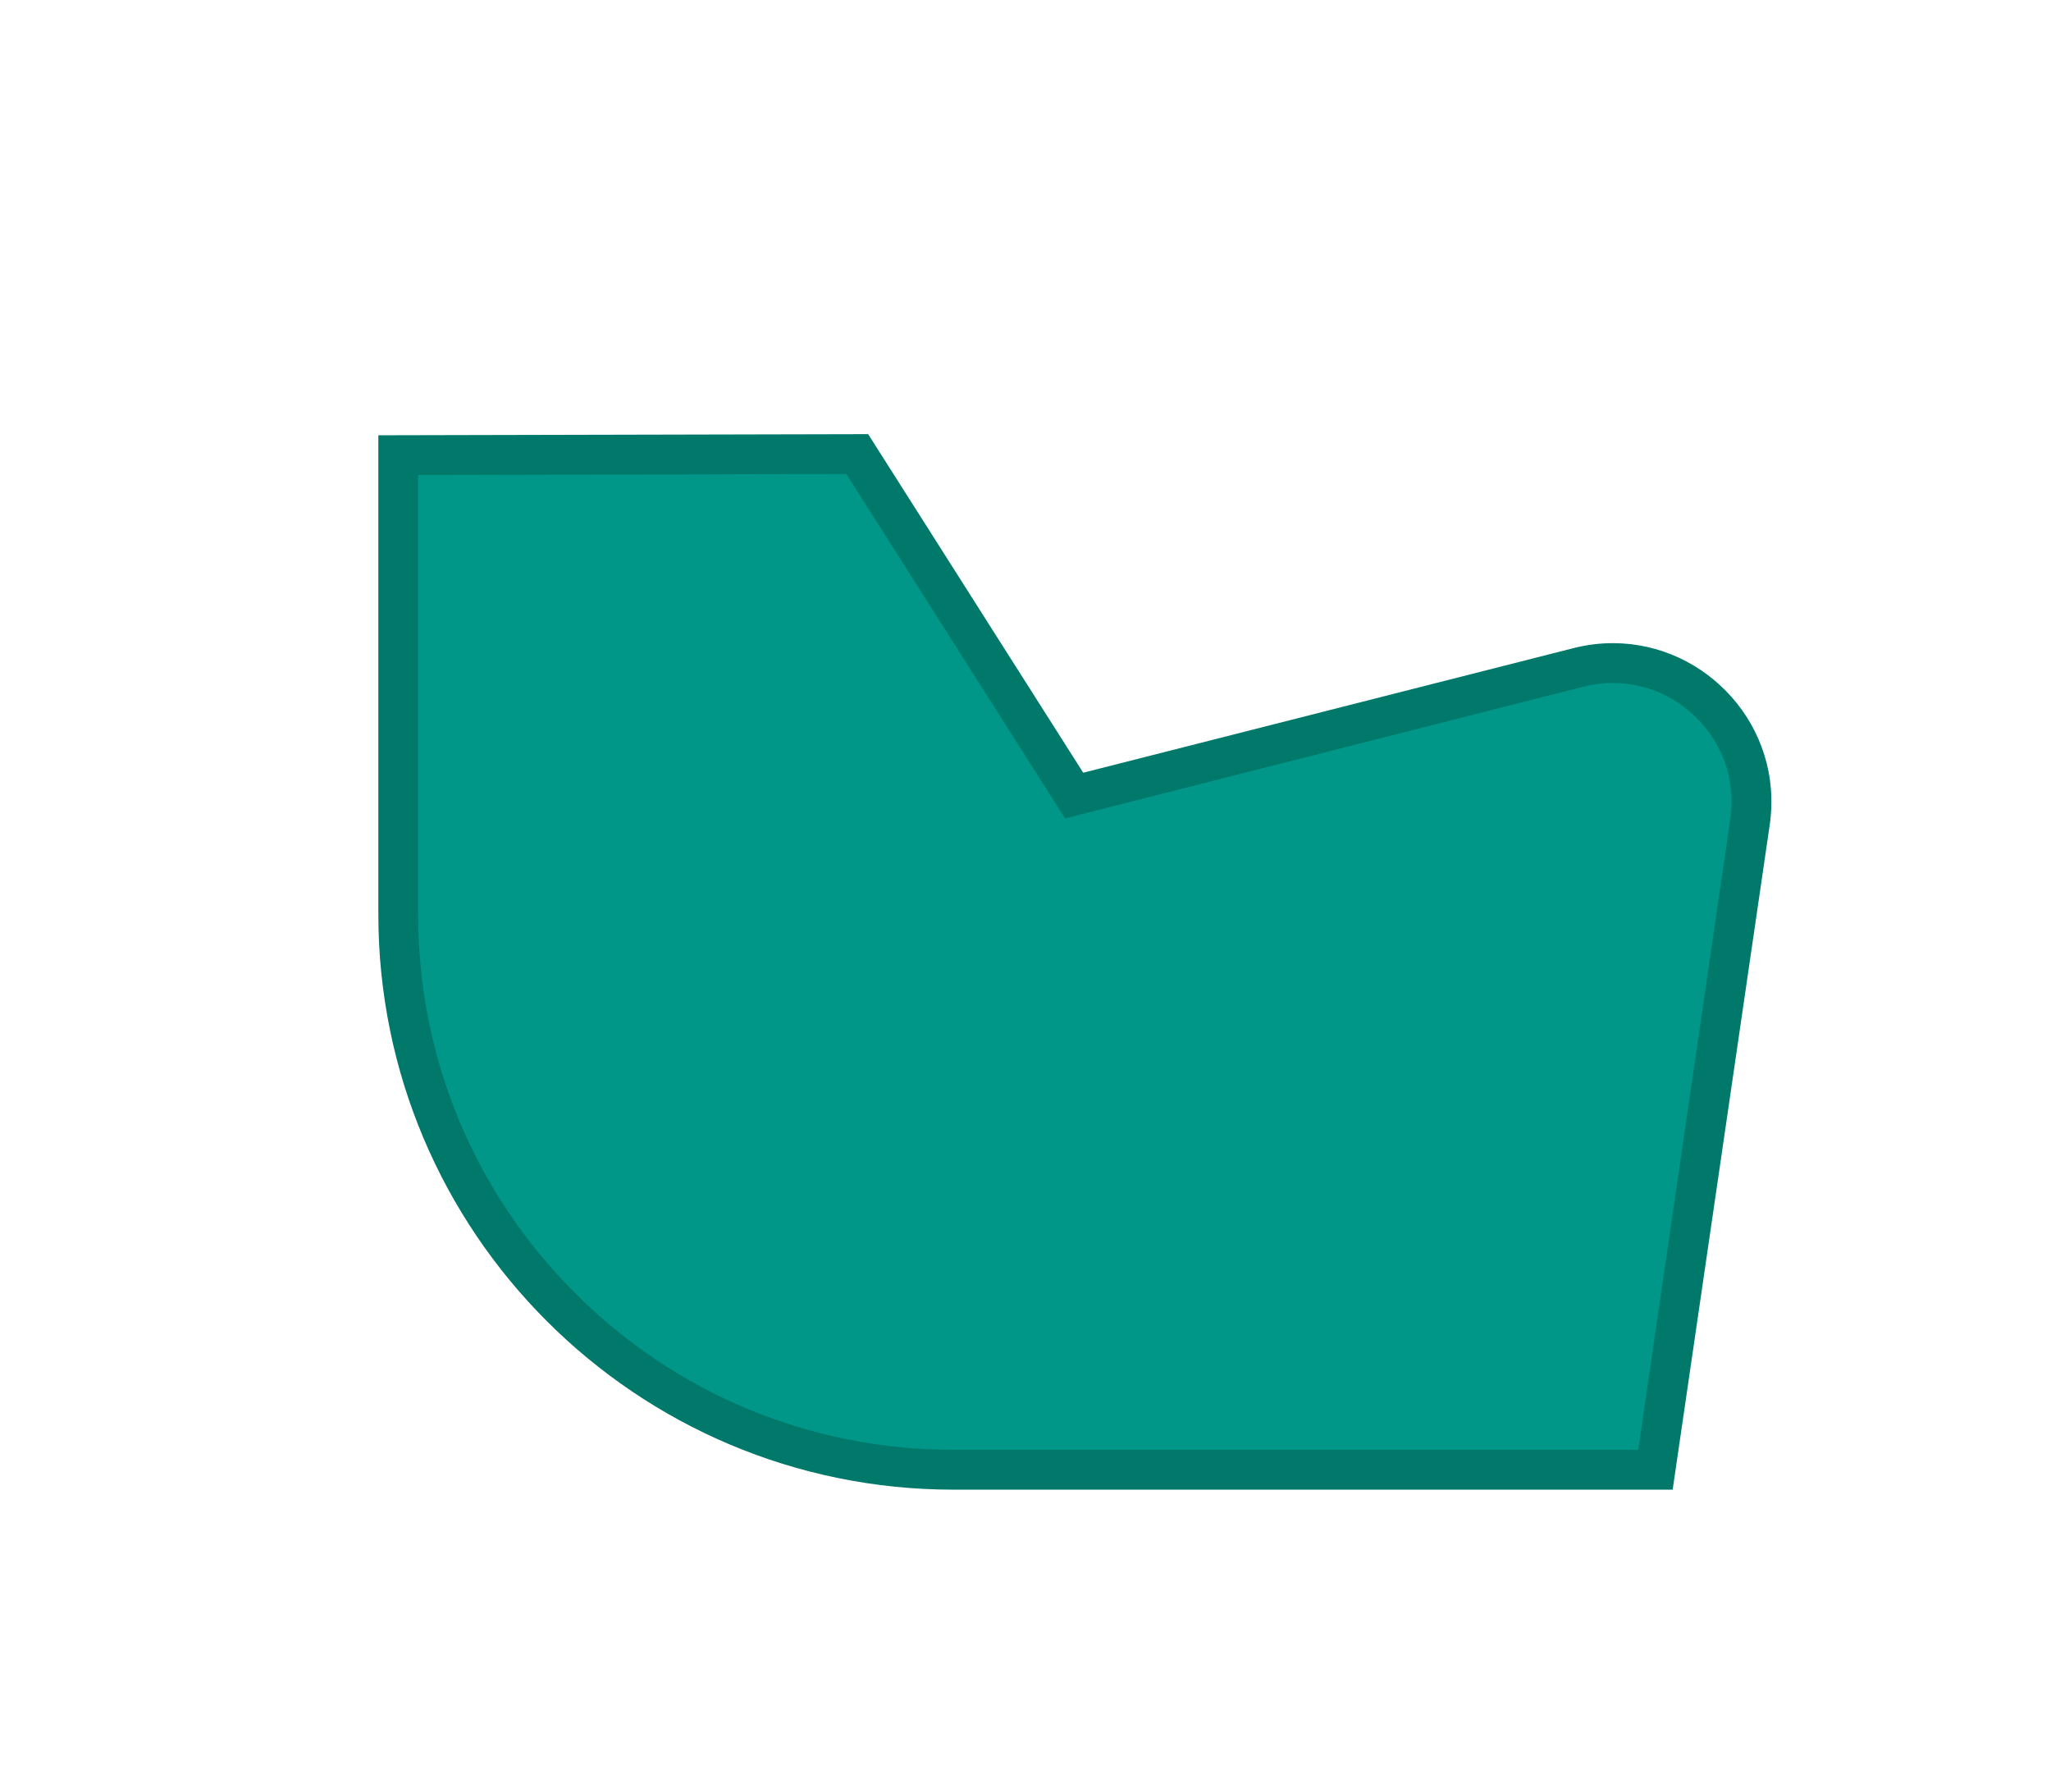 <?xml version="1.0" encoding="UTF-8"?>
<svg id="Calque_2" data-name="Calque 2" xmlns="http://www.w3.org/2000/svg" viewBox="0 0 515 450">
  <defs>
    <style>
      .cls-1 {
        fill: #009688;
      }

      .cls-2 {
        fill: #00796b;
      }

      .cls-3 {
        fill: none;
      }
    </style>
  </defs>
  <g id="Calque_1-2" data-name="Calque 1">
    <g id="normal-autre-forme">
      <rect class="cls-3" width="515" height="450"/>
      <g>
        <path class="cls-1" d="m239.45,369c-76.9,0-139.45-62.56-139.45-139.45v-115.28l115.26-.26,54.46,85.73,126.57-32.17c2.88-.73,5.82-1.1,8.73-1.1,10.05,0,19.64,4.43,26.32,12.15,6.7,7.75,9.57,17.62,8.08,27.81l-23.74,162.57h-176.22Z"/>
        <path class="cls-2" d="m212.51,119.01l51.05,80.35,3.88,6.11,7.02-1.78,123.06-31.27c2.48-.63,5-.95,7.49-.95,8.59,0,16.81,3.8,22.54,10.42,5.73,6.63,8.19,15.09,6.91,23.82l-23.11,158.29h-171.9c-35.91,0-69.68-13.99-95.07-39.38-25.4-25.4-39.38-59.16-39.38-95.07v-110.29l107.51-.25m5.49-10.01l-123,.28v120.27c0,79.78,64.67,144.45,144.45,144.45h180.55l24.36-166.84c3.61-24.72-15.87-45.69-39.35-45.69-3.26,0-6.6.4-9.96,1.26l-123.06,31.27-54-85h0Z"/>
      </g>
    </g>
  </g>
</svg>